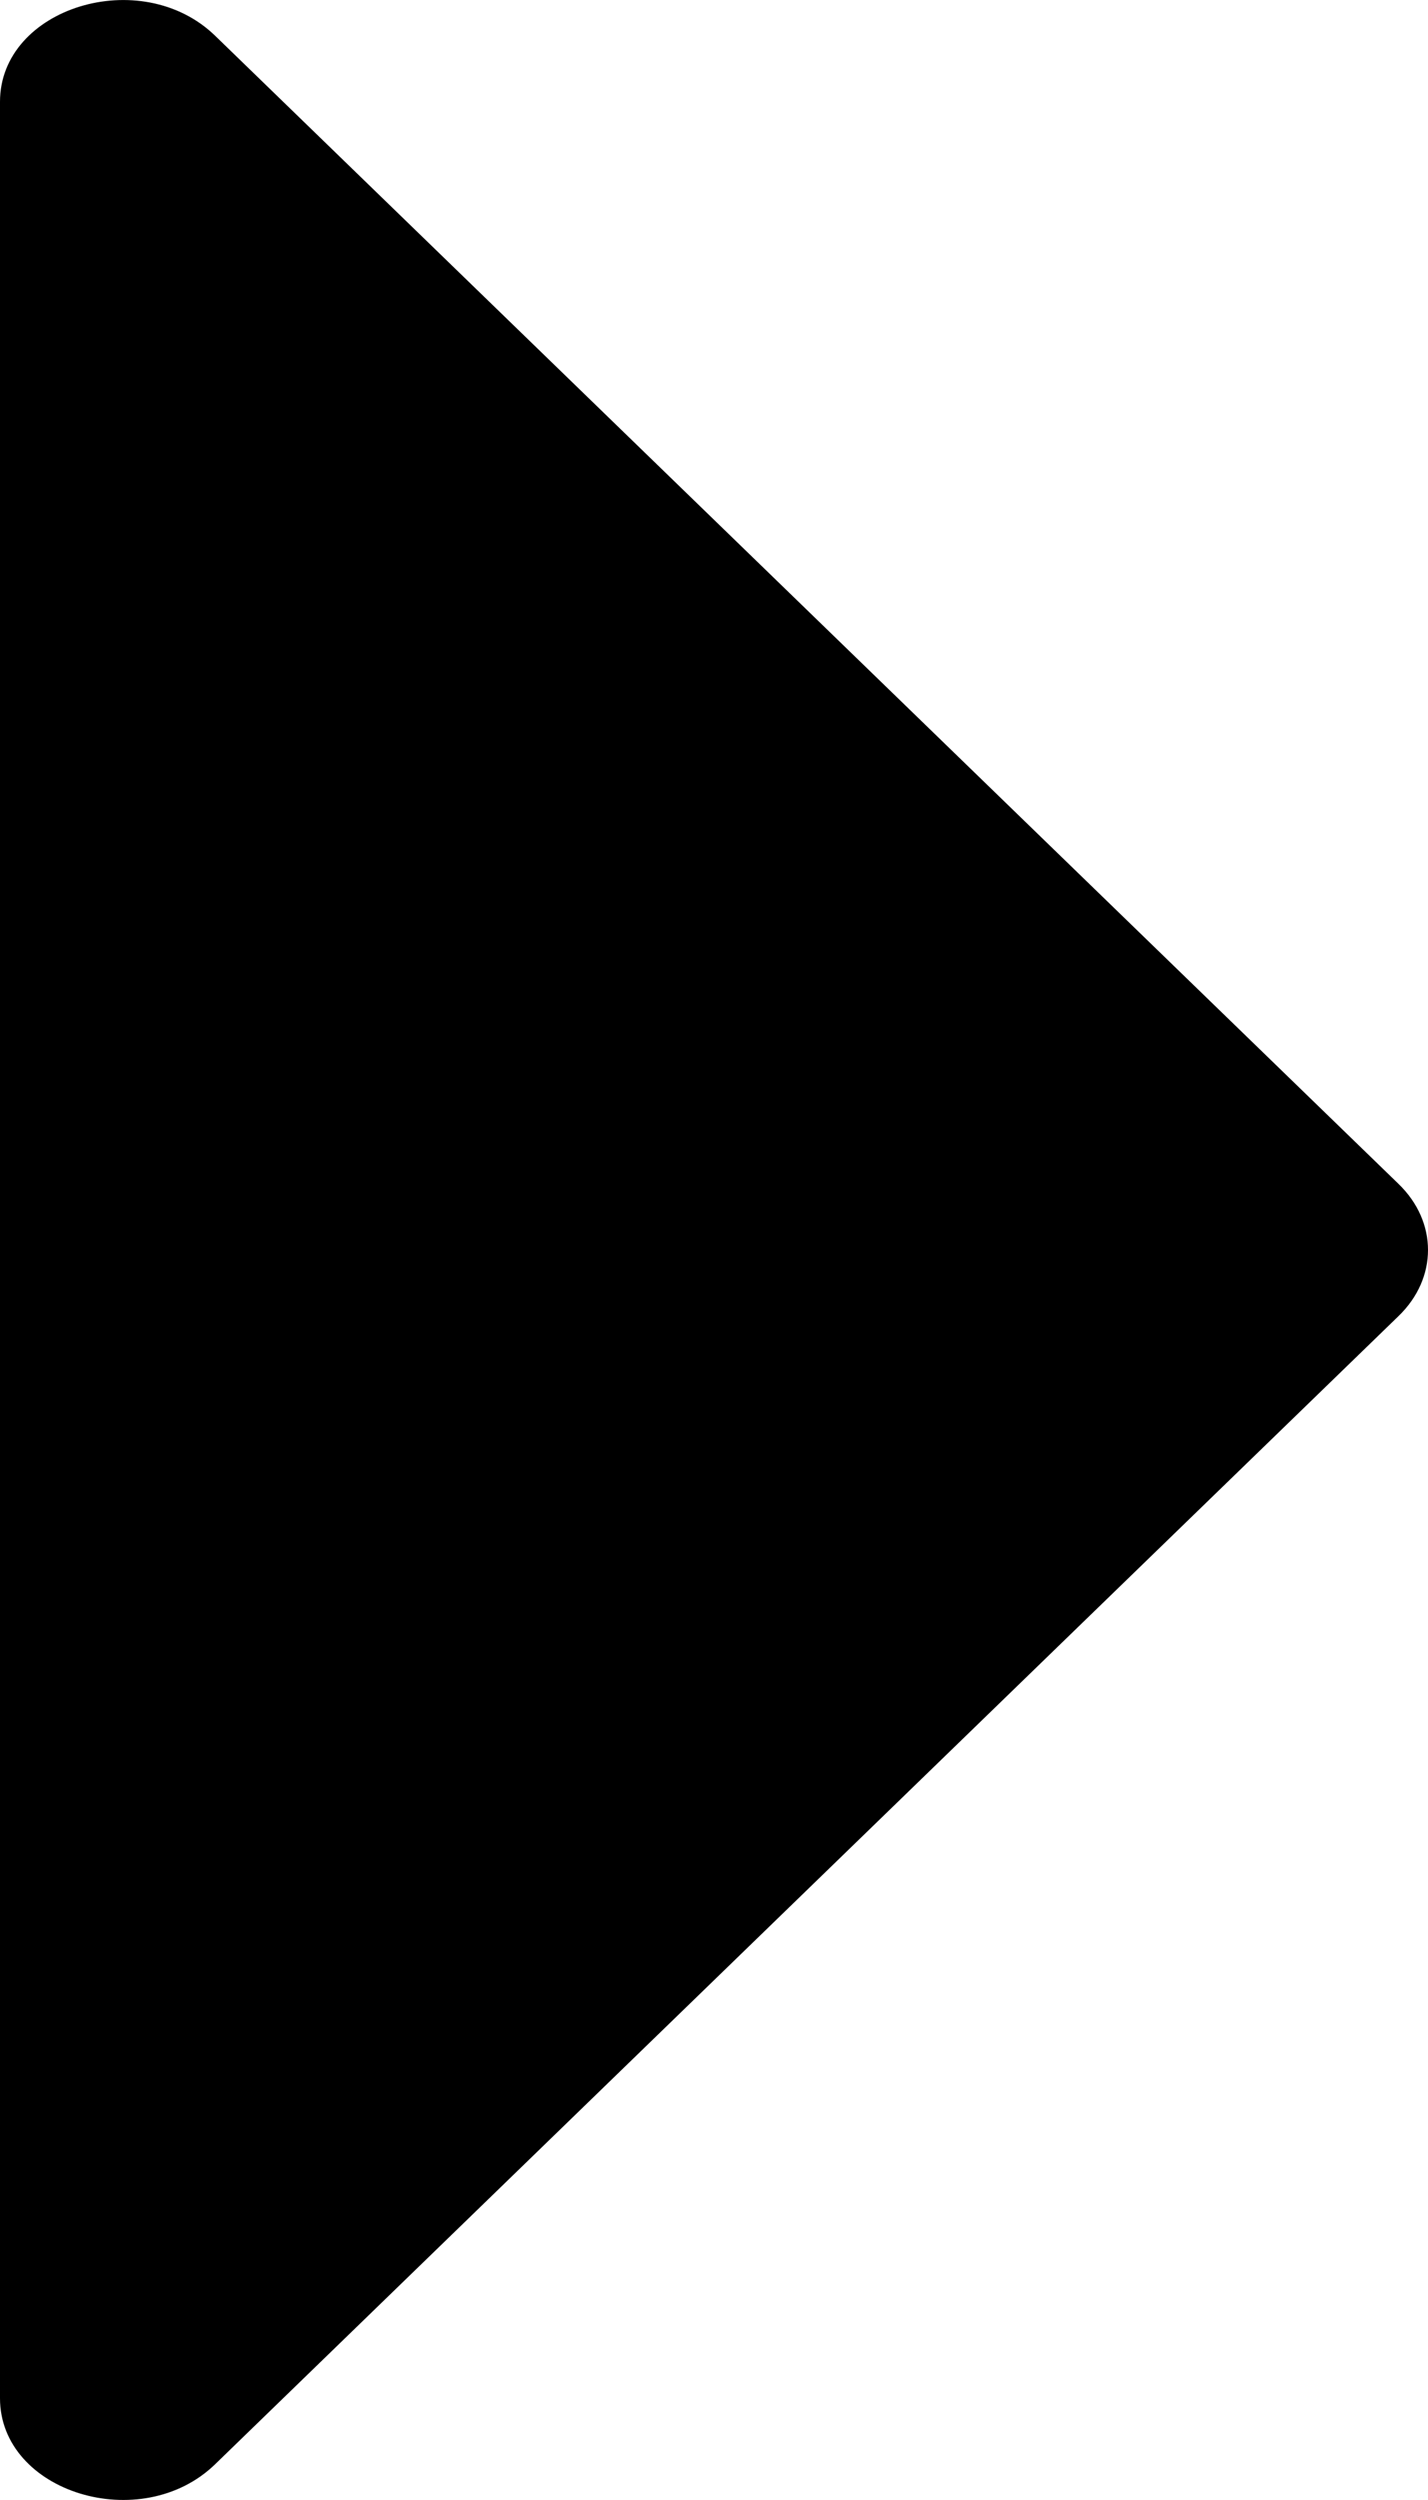 <svg width="8" height="14" viewBox="0 0 8 14" fill="none" xmlns="http://www.w3.org/2000/svg">
<path d="M7.835 6.63L1.205 0.2C0.791 -0.201 5.852e-07 0.042 5.62102e-07 0.57L0 13.43C-2.30978e-08 13.958 0.791 14.201 1.205 13.8L7.835 7.37C8.055 7.157 8.055 6.843 7.835 6.63Z" fill="black"/>
</svg>
